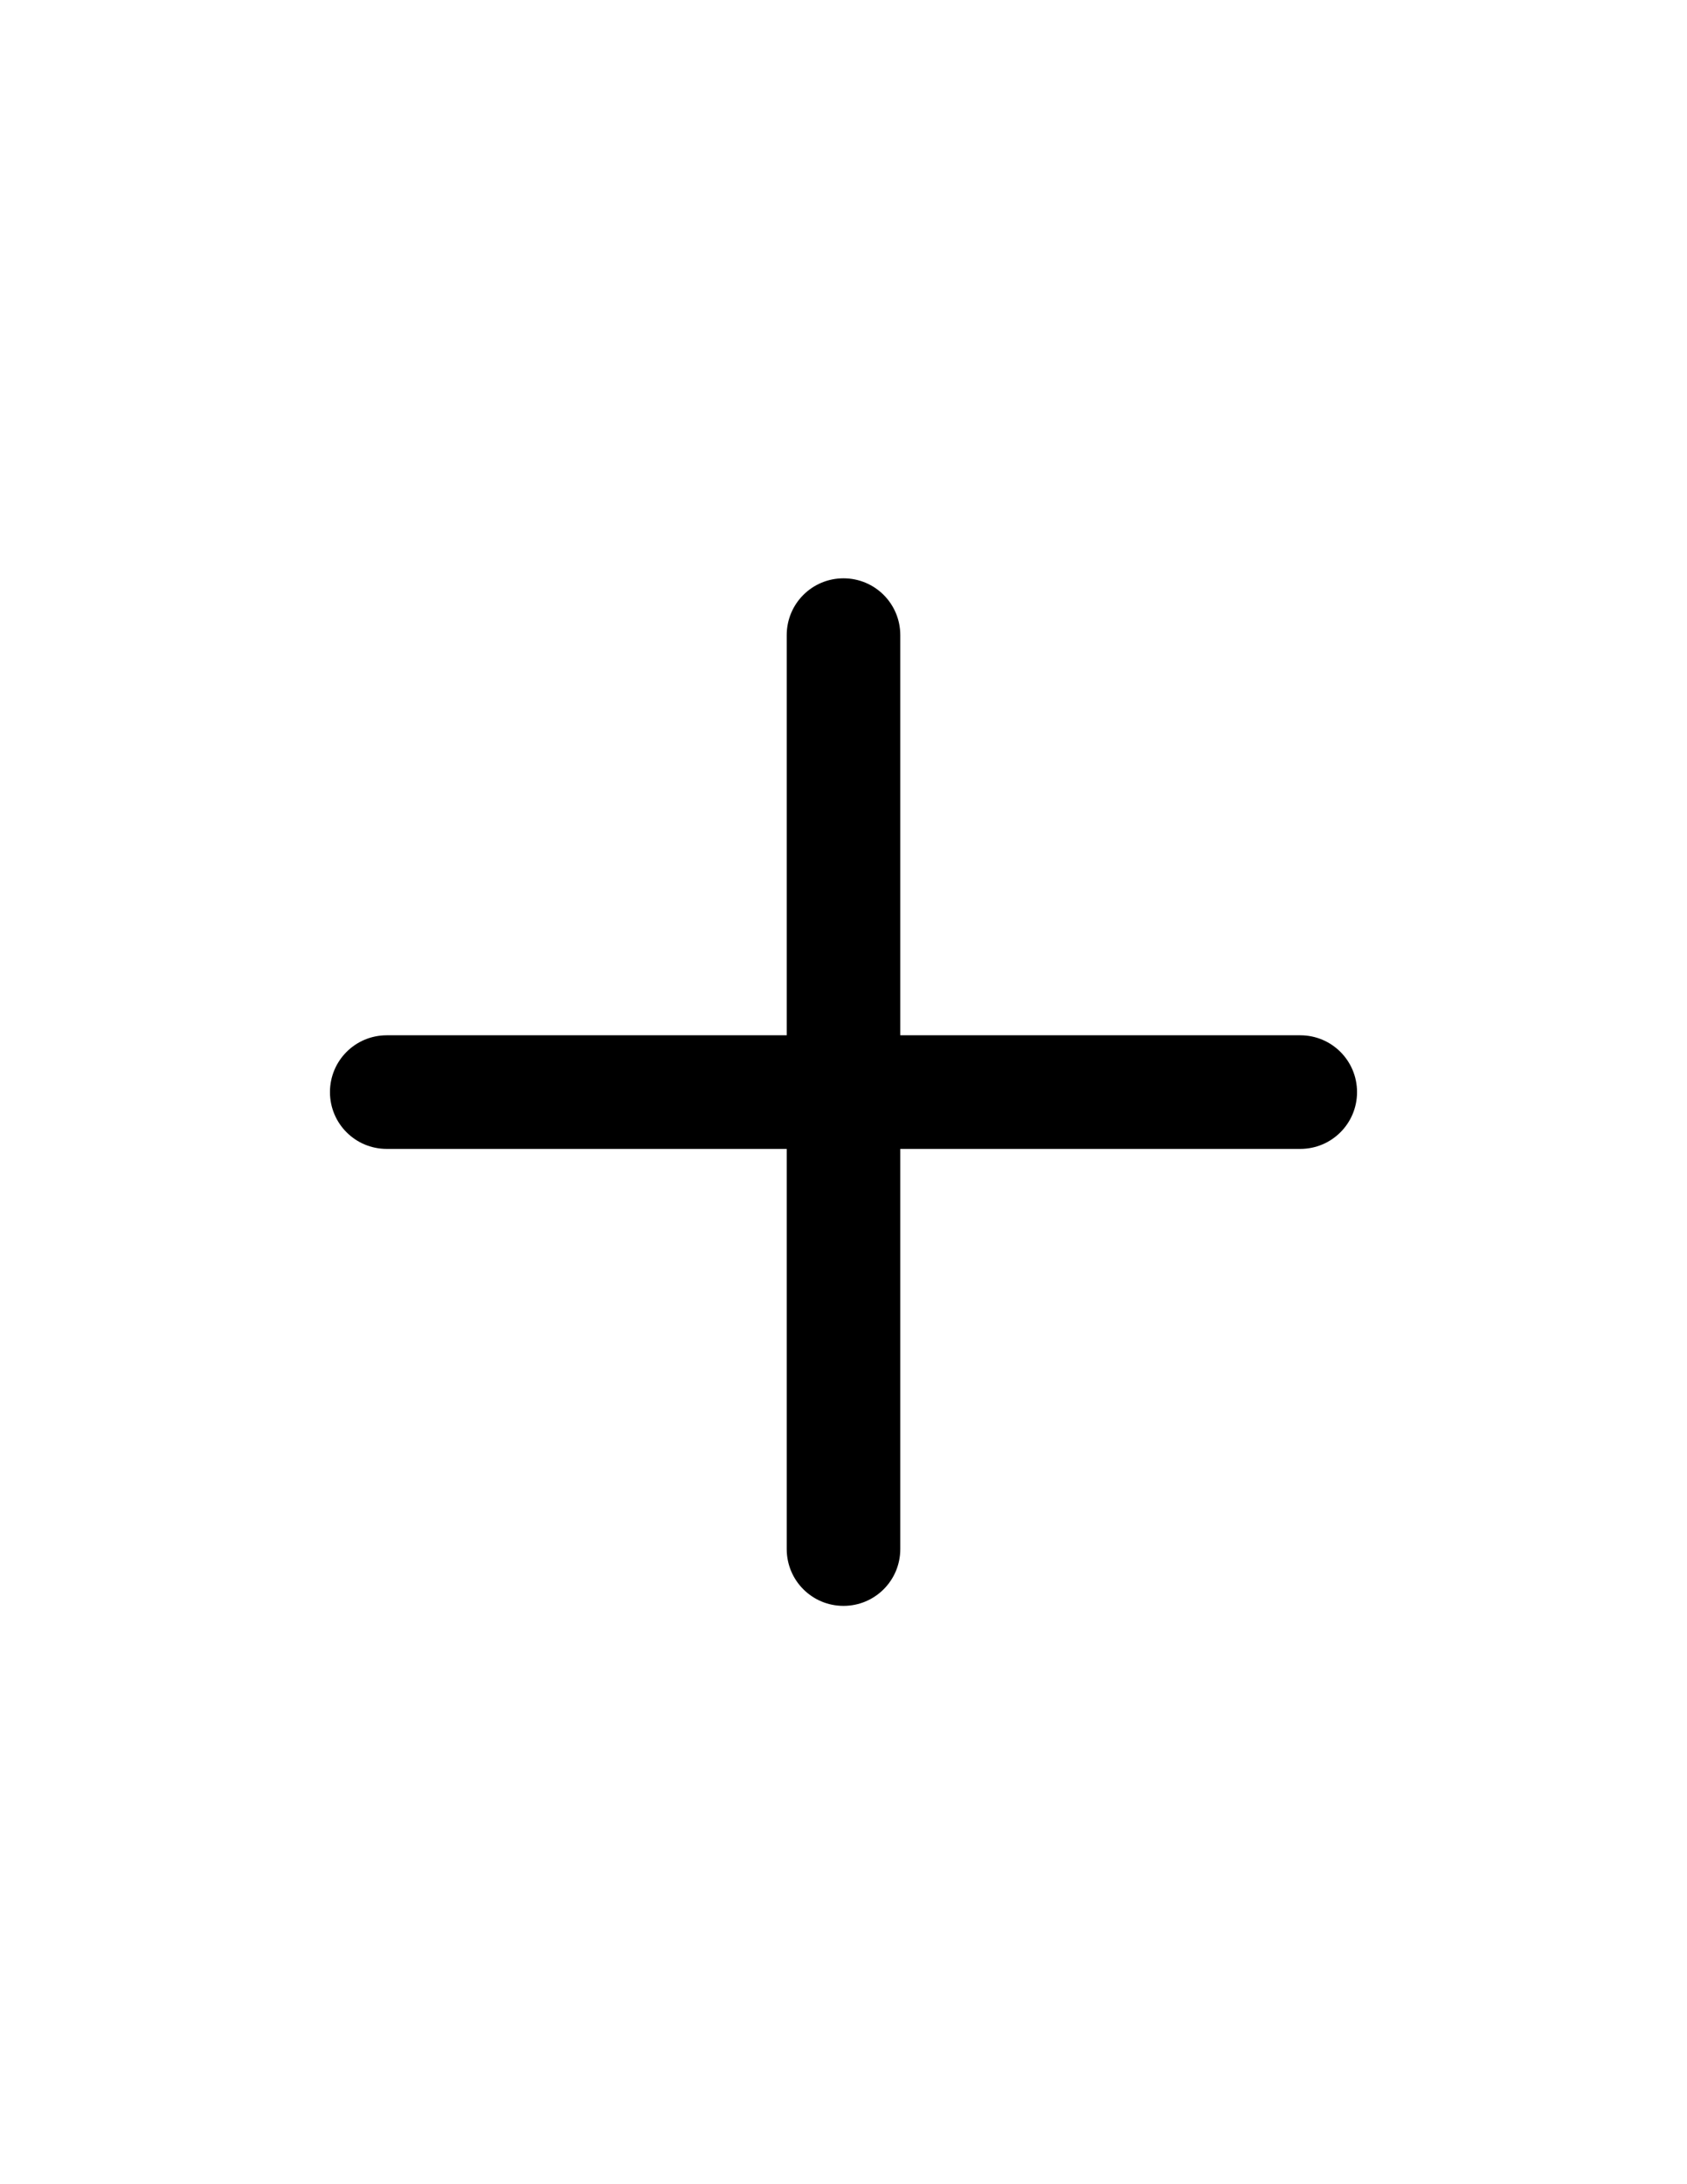 <svg xmlns="http://www.w3.org/2000/svg" xmlns:xlink="http://www.w3.org/1999/xlink" version="1.1" x="0px" y="0px" viewBox="0 0 612 792" enable-background="new 0 0 612 792" xml:space="preserve" aria-hidden="true" width="612px" height="792px"><defs><linearGradient class="cerosgradient" data-cerosgradient="true" id="CerosGradient_id138b927fc" gradientUnits="userSpaceOnUse" x1="50%" y1="100%" x2="50%" y2="0%"><stop offset="0%" stop-color="#d1d1d1"/><stop offset="100%" stop-color="#d1d1d1"/></linearGradient><linearGradient/></defs><path d="M471.7,375.4H326.6V230.3c0-11.4-9.2-20.6-20.6-20.6s-20.6,9.2-20.6,20.6v145.1H140.3c-11.4,0-20.6,9.2-20.6,20.6  s9.2,20.6,20.6,20.6h145.1v145.1c0,11.4,9.2,20.6,20.6,20.6s20.6-9.2,20.6-20.6V416.6h145.1c11.4,0,20.6-9.2,20.6-20.6  S483.1,375.4,471.7,375.4z"/></svg>